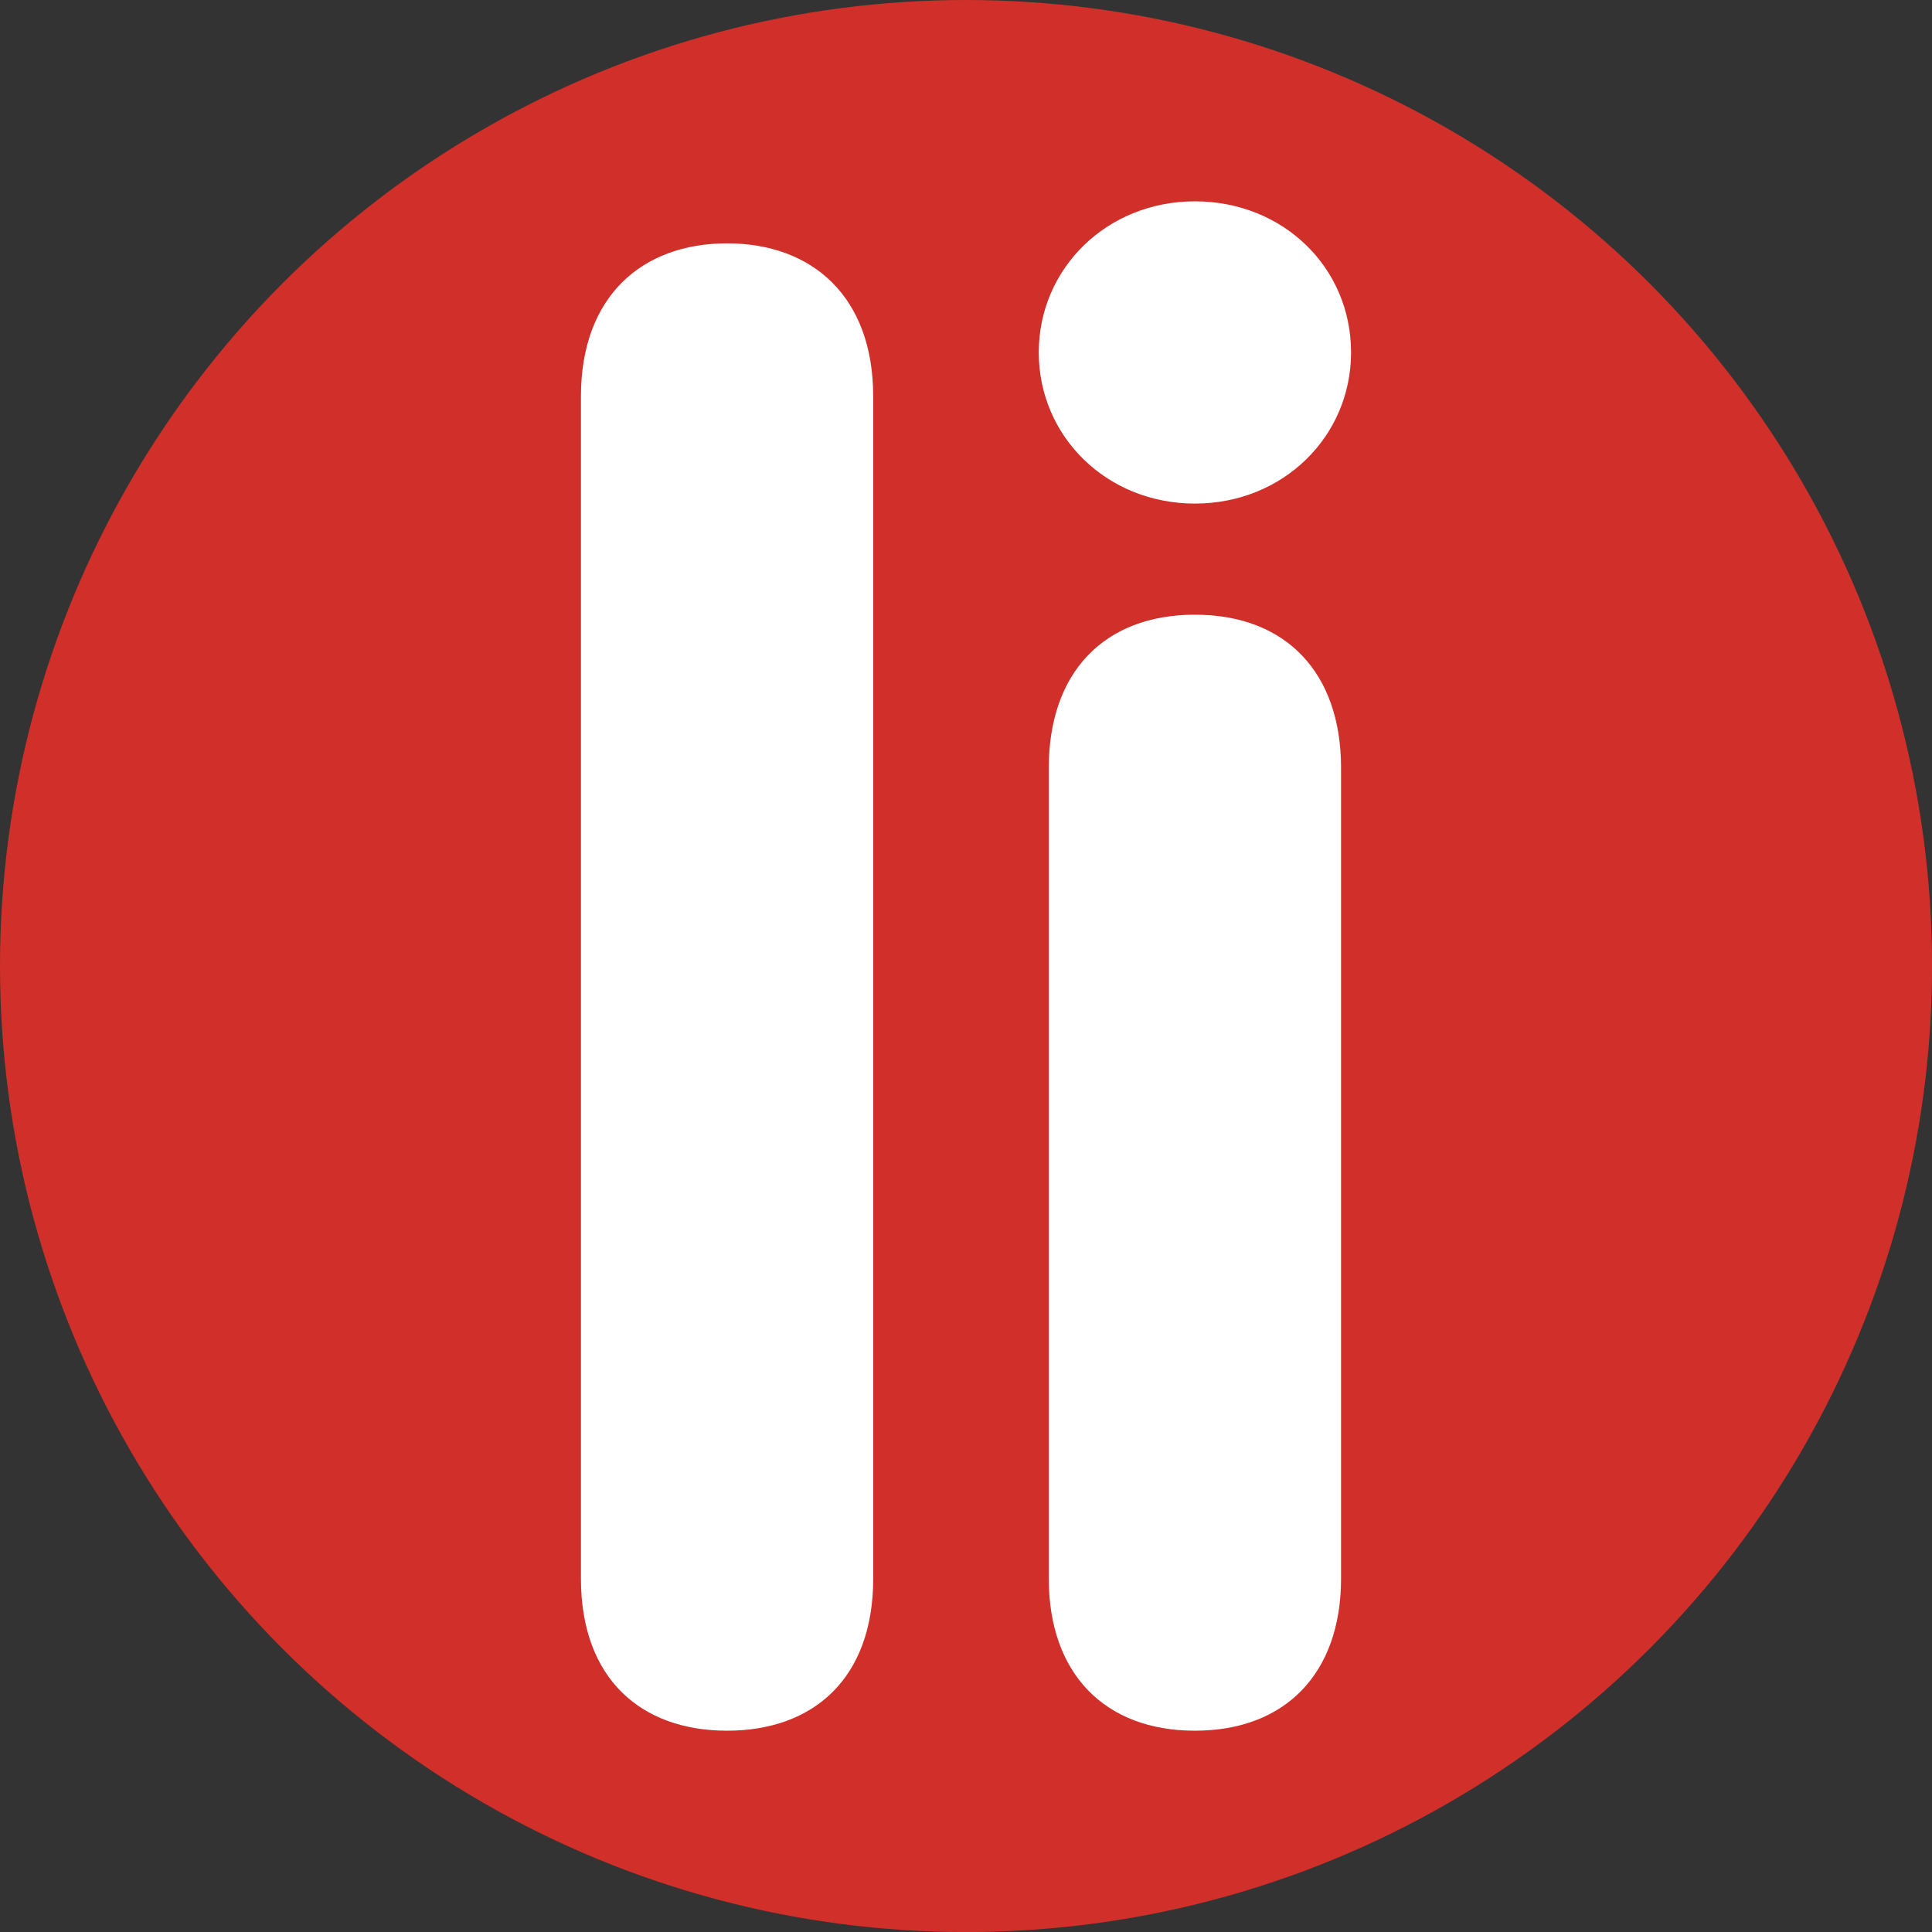 <?xml version="1.0" encoding="UTF-8"?>
<svg id="logo_-_redondeado" data-name="logo - redondeado" xmlns="http://www.w3.org/2000/svg" viewBox="0 0 461.27 461.27">
  <rect x="0" y="0" width="461.27" height="461.27" fill="#333333" stroke="none"/>
  <circle cx="230.64" cy="230.64" r="230.64" style="fill: #d03029;"/>
  <path d="M138.7,94.66c0-23.9,14.58-36.56,34.89-36.56s34.89,12.67,34.89,36.56v282.23c0,23.9-14.34,36.32-34.89,36.32s-34.89-12.43-34.89-36.32" style="fill: #fff;"/>
  <path d="M322.57,84.15c0,20.07-16.25,36.08-37.28,36.08s-37.28-16.01-37.28-36.08,16.25-36.08,37.28-36.08,37.28,15.77,37.28,36.08" style="fill: #fff;"/>
  <path d="M320.18,376.89c0,22.7-13.38,36.32-34.89,36.32s-34.89-13.62-34.89-36.32v-193.57c0-22.7,13.14-36.56,34.89-36.56s34.89,13.86,34.89,36.56" style="fill: #fff;"/>
</svg>